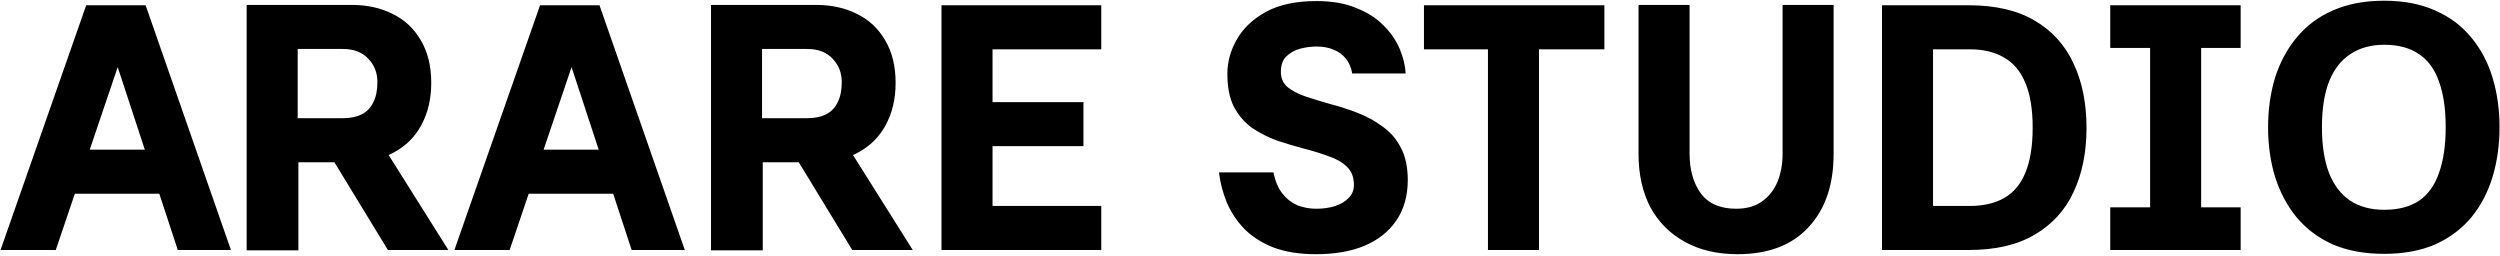 <svg width="1330" height="136" viewBox="0 0 1330 136" fill="none" xmlns="http://www.w3.org/2000/svg">
<path d="M0.283 133L45.853 2.8H73.753L29.671 133H0.283ZM32.647 103.054V79.618H92.539V103.054H32.647ZM94.585 133L51.805 2.8H77.473L122.857 133H94.585ZM131.217 133.186V2.614H187.017C195.325 2.614 202.641 4.226 208.965 7.45C215.289 10.55 220.249 15.2 223.845 21.4C227.565 27.6 229.425 35.164 229.425 44.092C229.425 52.524 227.689 59.964 224.217 66.412C220.869 72.736 215.971 77.634 209.523 81.106C203.199 84.578 195.573 86.314 186.645 86.314H158.745V133.186H131.217ZM206.361 133L175.857 82.966L205.431 80.362L238.539 133H206.361ZM158.373 62.878H182.367C186.335 62.878 189.683 62.196 192.411 60.832C195.139 59.468 197.185 57.36 198.549 54.508C200.037 51.656 200.781 48.06 200.781 43.72C200.781 38.76 199.169 34.606 195.945 31.258C192.721 27.786 188.195 26.05 182.367 26.05H158.373V62.878ZM241.741 133L287.311 2.8H315.211L271.129 133H241.741ZM274.105 103.054V79.618H333.997V103.054H274.105ZM336.043 133L293.263 2.8H318.931L364.315 133H336.043ZM378.255 133.186V2.614H434.055C442.363 2.614 449.679 4.226 456.003 7.45C462.327 10.55 467.287 15.2 470.883 21.4C474.603 27.6 476.463 35.164 476.463 44.092C476.463 52.524 474.727 59.964 471.255 66.412C467.907 72.736 463.009 77.634 456.561 81.106C450.237 84.578 442.611 86.314 433.683 86.314H405.783V133.186H378.255ZM453.399 133L422.895 82.966L452.469 80.362L485.577 133H453.399ZM405.411 62.878H429.405C433.373 62.878 436.721 62.196 439.449 60.832C442.177 59.468 444.223 57.36 445.587 54.508C447.075 51.656 447.819 48.06 447.819 43.72C447.819 38.76 446.207 34.606 442.983 31.258C439.759 27.786 435.233 26.05 429.405 26.05H405.411V62.878ZM500.87 133V2.8H585.872V26.236H528.026V54.322H576.386V77.758H528.026V109.564H585.872V133H500.87ZM700.201 135.232C691.149 135.232 683.461 133.992 677.137 131.512C670.937 129.032 665.791 125.684 661.699 121.468C657.731 117.252 654.693 112.602 652.585 107.518C650.477 102.31 649.113 97.04 648.493 91.708H677.509C678.377 96.296 679.927 100.016 682.159 102.868C684.391 105.72 687.057 107.828 690.157 109.192C693.381 110.432 696.729 111.052 700.201 111.052C704.045 111.052 707.455 110.556 710.431 109.564C713.407 108.572 715.763 107.146 717.499 105.286C719.359 103.426 720.289 101.132 720.289 98.404C720.289 94.312 719.049 91.088 716.569 88.732C714.213 86.376 710.989 84.516 706.897 83.152C702.929 81.664 698.527 80.3 693.691 79.06C688.979 77.82 684.205 76.394 679.369 74.782C674.657 73.046 670.255 70.814 666.163 68.086C662.195 65.234 658.971 61.514 656.491 56.926C654.135 52.338 652.957 46.448 652.957 39.256C652.957 32.932 654.631 26.856 657.979 21.028C661.327 15.076 666.473 10.178 673.417 6.334C680.485 2.49 689.475 0.568 700.387 0.568C708.695 0.568 715.763 1.808 721.591 4.288C727.543 6.644 732.379 9.744 736.099 13.588C739.943 17.432 742.795 21.586 744.655 26.05C746.515 30.514 747.569 34.854 747.817 39.07H719.359C718.863 35.97 717.747 33.366 716.011 31.258C714.399 29.15 712.229 27.538 709.501 26.422C706.897 25.306 703.859 24.748 700.387 24.748C697.659 24.748 694.807 25.12 691.831 25.864C688.979 26.608 686.499 27.972 684.391 29.956C682.407 31.816 681.415 34.606 681.415 38.326C681.415 41.55 682.593 44.216 684.949 46.324C687.429 48.308 690.653 49.982 694.621 51.346C698.713 52.71 703.177 54.074 708.013 55.438C712.849 56.678 717.623 58.228 722.335 60.088C727.171 61.948 731.573 64.366 735.541 67.342C739.633 70.194 742.857 73.914 745.213 78.502C747.693 83.09 748.933 88.856 748.933 95.8C748.933 104.232 746.887 111.424 742.795 117.376C738.827 123.204 733.185 127.668 725.869 130.768C718.677 133.744 710.121 135.232 700.201 135.232ZM791.588 133V26.236H757.55V2.8H853.526V26.236H818.744V133H791.588ZM924.337 135.232C913.673 135.232 904.373 133.062 896.437 128.722C888.501 124.382 882.363 118.244 878.023 110.308C873.807 102.248 871.699 92.762 871.699 81.85V2.614H898.855V81.85C898.855 90.282 900.839 97.288 904.807 102.868C908.899 108.324 915.161 111.052 923.593 111.052C929.049 111.052 933.575 109.812 937.171 107.332C940.891 104.728 943.681 101.256 945.541 96.916C947.401 92.452 948.331 87.43 948.331 81.85V2.614H975.487V81.85C975.487 98.342 971.023 111.362 962.095 120.91C953.291 130.458 940.705 135.232 924.337 135.232ZM1001.22 133V2.8H1047.35C1061.61 2.8 1073.32 5.528 1082.5 10.984C1091.8 16.44 1098.68 24.066 1103.15 33.862C1107.73 43.534 1110.03 54.942 1110.03 68.086C1110.03 80.982 1107.73 92.328 1103.15 102.124C1098.68 111.796 1091.8 119.36 1082.5 124.816C1073.32 130.272 1061.61 133 1047.35 133H1001.22ZM1028.37 109.564H1047.9C1055.22 109.564 1061.36 108.138 1066.32 105.286C1071.28 102.434 1075 97.97 1077.48 91.894C1080.08 85.694 1081.38 77.696 1081.38 67.9C1081.38 58.104 1080.08 50.168 1077.48 44.092C1075 38.016 1071.28 33.552 1066.32 30.7C1061.36 27.724 1055.22 26.236 1047.9 26.236H1028.37V109.564ZM1122.65 133V110.308H1143.86V25.492H1122.65V2.8H1192.03V25.492H1171.01V110.308H1192.03V133H1122.65ZM1268.37 135.046C1257.96 135.046 1248.84 133.372 1241.03 130.024C1233.34 126.552 1226.96 121.778 1221.87 115.702C1216.79 109.502 1212.95 102.31 1210.34 94.126C1207.86 85.942 1206.62 77.138 1206.62 67.714C1206.62 58.29 1207.86 49.486 1210.34 41.302C1212.95 33.118 1216.79 25.988 1221.87 19.912C1226.96 13.712 1233.34 8.938 1241.03 5.59C1248.84 2.118 1257.96 0.382 1268.37 0.382C1278.79 0.382 1287.84 2.118 1295.53 5.59C1303.22 8.938 1309.6 13.712 1314.69 19.912C1319.77 25.988 1323.55 33.118 1326.03 41.302C1328.51 49.486 1329.75 58.29 1329.75 67.714C1329.75 77.138 1328.51 85.942 1326.03 94.126C1323.55 102.31 1319.77 109.502 1314.69 115.702C1309.6 121.778 1303.22 126.552 1295.53 130.024C1287.84 133.372 1278.79 135.046 1268.37 135.046ZM1268.37 111.61C1275.94 111.61 1282.14 109.998 1286.97 106.774C1291.81 103.426 1295.34 98.466 1297.58 91.894C1299.93 85.322 1301.11 77.262 1301.11 67.714C1301.11 58.042 1299.93 49.982 1297.58 43.534C1295.34 36.962 1291.81 32.064 1286.97 28.84C1282.14 25.492 1275.94 23.818 1268.37 23.818C1261.31 23.818 1255.29 25.492 1250.33 28.84C1245.37 32.064 1241.59 36.962 1238.99 43.534C1236.51 49.982 1235.27 58.042 1235.27 67.714C1235.27 77.262 1236.51 85.322 1238.99 91.894C1241.59 98.466 1245.37 103.426 1250.33 106.774C1255.29 109.998 1261.31 111.61 1268.37 111.61Z" fill="black"/>
</svg>
